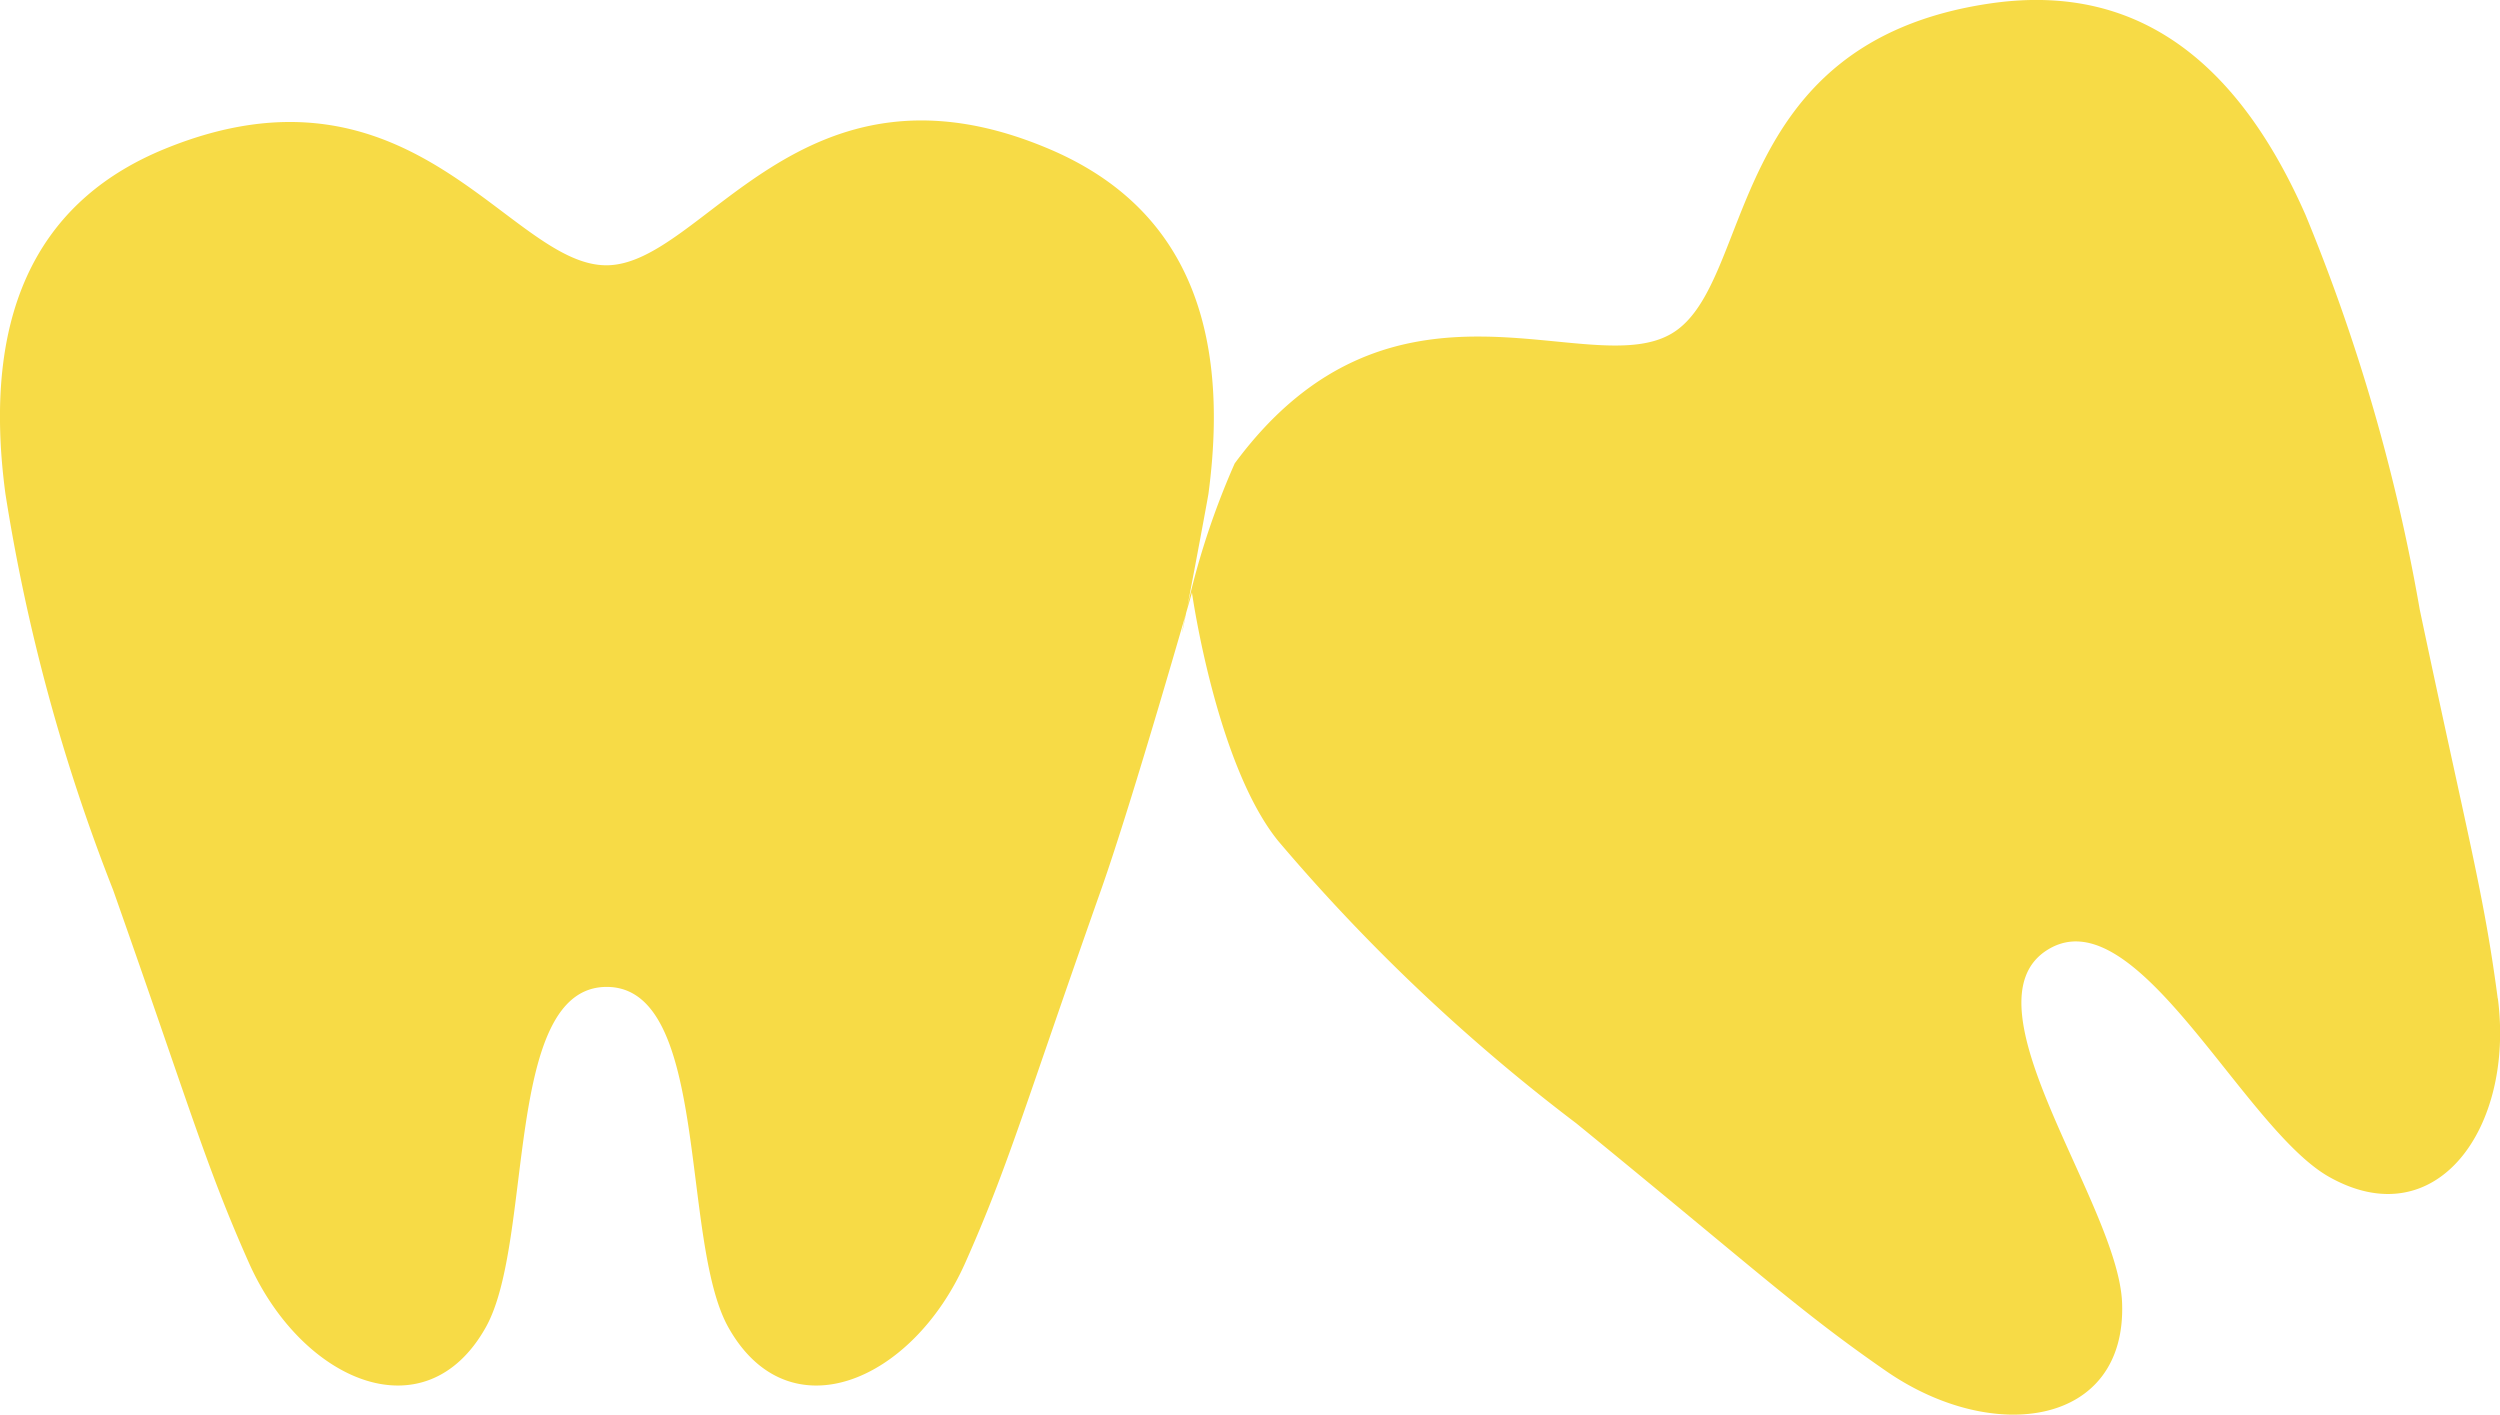 <svg xmlns="http://www.w3.org/2000/svg" width="72.385" height="40.96" viewBox="0 0 72.385 40.96"><path d="M72.319,28.908c-.4-3.046-.866-4.658-2.258-11.26A54.242,54.242,0,0,0,66.755,6.224C64.474,1.04,61.222-.428,57.622.1c-7.744,1.138-6.786,8.076-9.2,9.545s-8.072-2.46-12.673,3.774a22.569,22.569,0,0,0-1.522,4.873c-.01.184.738-3.822.763-4,.748-5.614-1.265-8.559-4.616-9.98-7.205-3.056-10,3.369-12.819,3.369S11.945,1.378,4.773,4.31C1.4,5.688-.592,8.676.156,14.29A54.318,54.318,0,0,0,3.275,25.768c2.245,6.362,2.682,7.983,3.93,10.791,1.53,3.443,5.114,4.99,6.861,1.871,1.4-2.5.505-9.855,3.5-9.855s2.123,7.357,3.522,9.855c1.747,3.119,5.331,1.573,6.862-1.871,1.247-2.807,1.683-4.429,3.929-10.791.93-2.633,2.633-8.61,2.633-8.61s.7,4.97,2.494,7.188a54.235,54.235,0,0,0,8.634,8.179c5.227,4.266,6.444,5.424,8.97,7.172,3.1,2.145,6.964,1.6,6.833-1.971-.105-2.861-4.7-8.68-2.141-10.236s5.641,5.18,8.134,6.585c3.114,1.756,5.371-1.43,4.887-5.167" transform="translate(0 0)" fill="#f7db46"></path></svg>